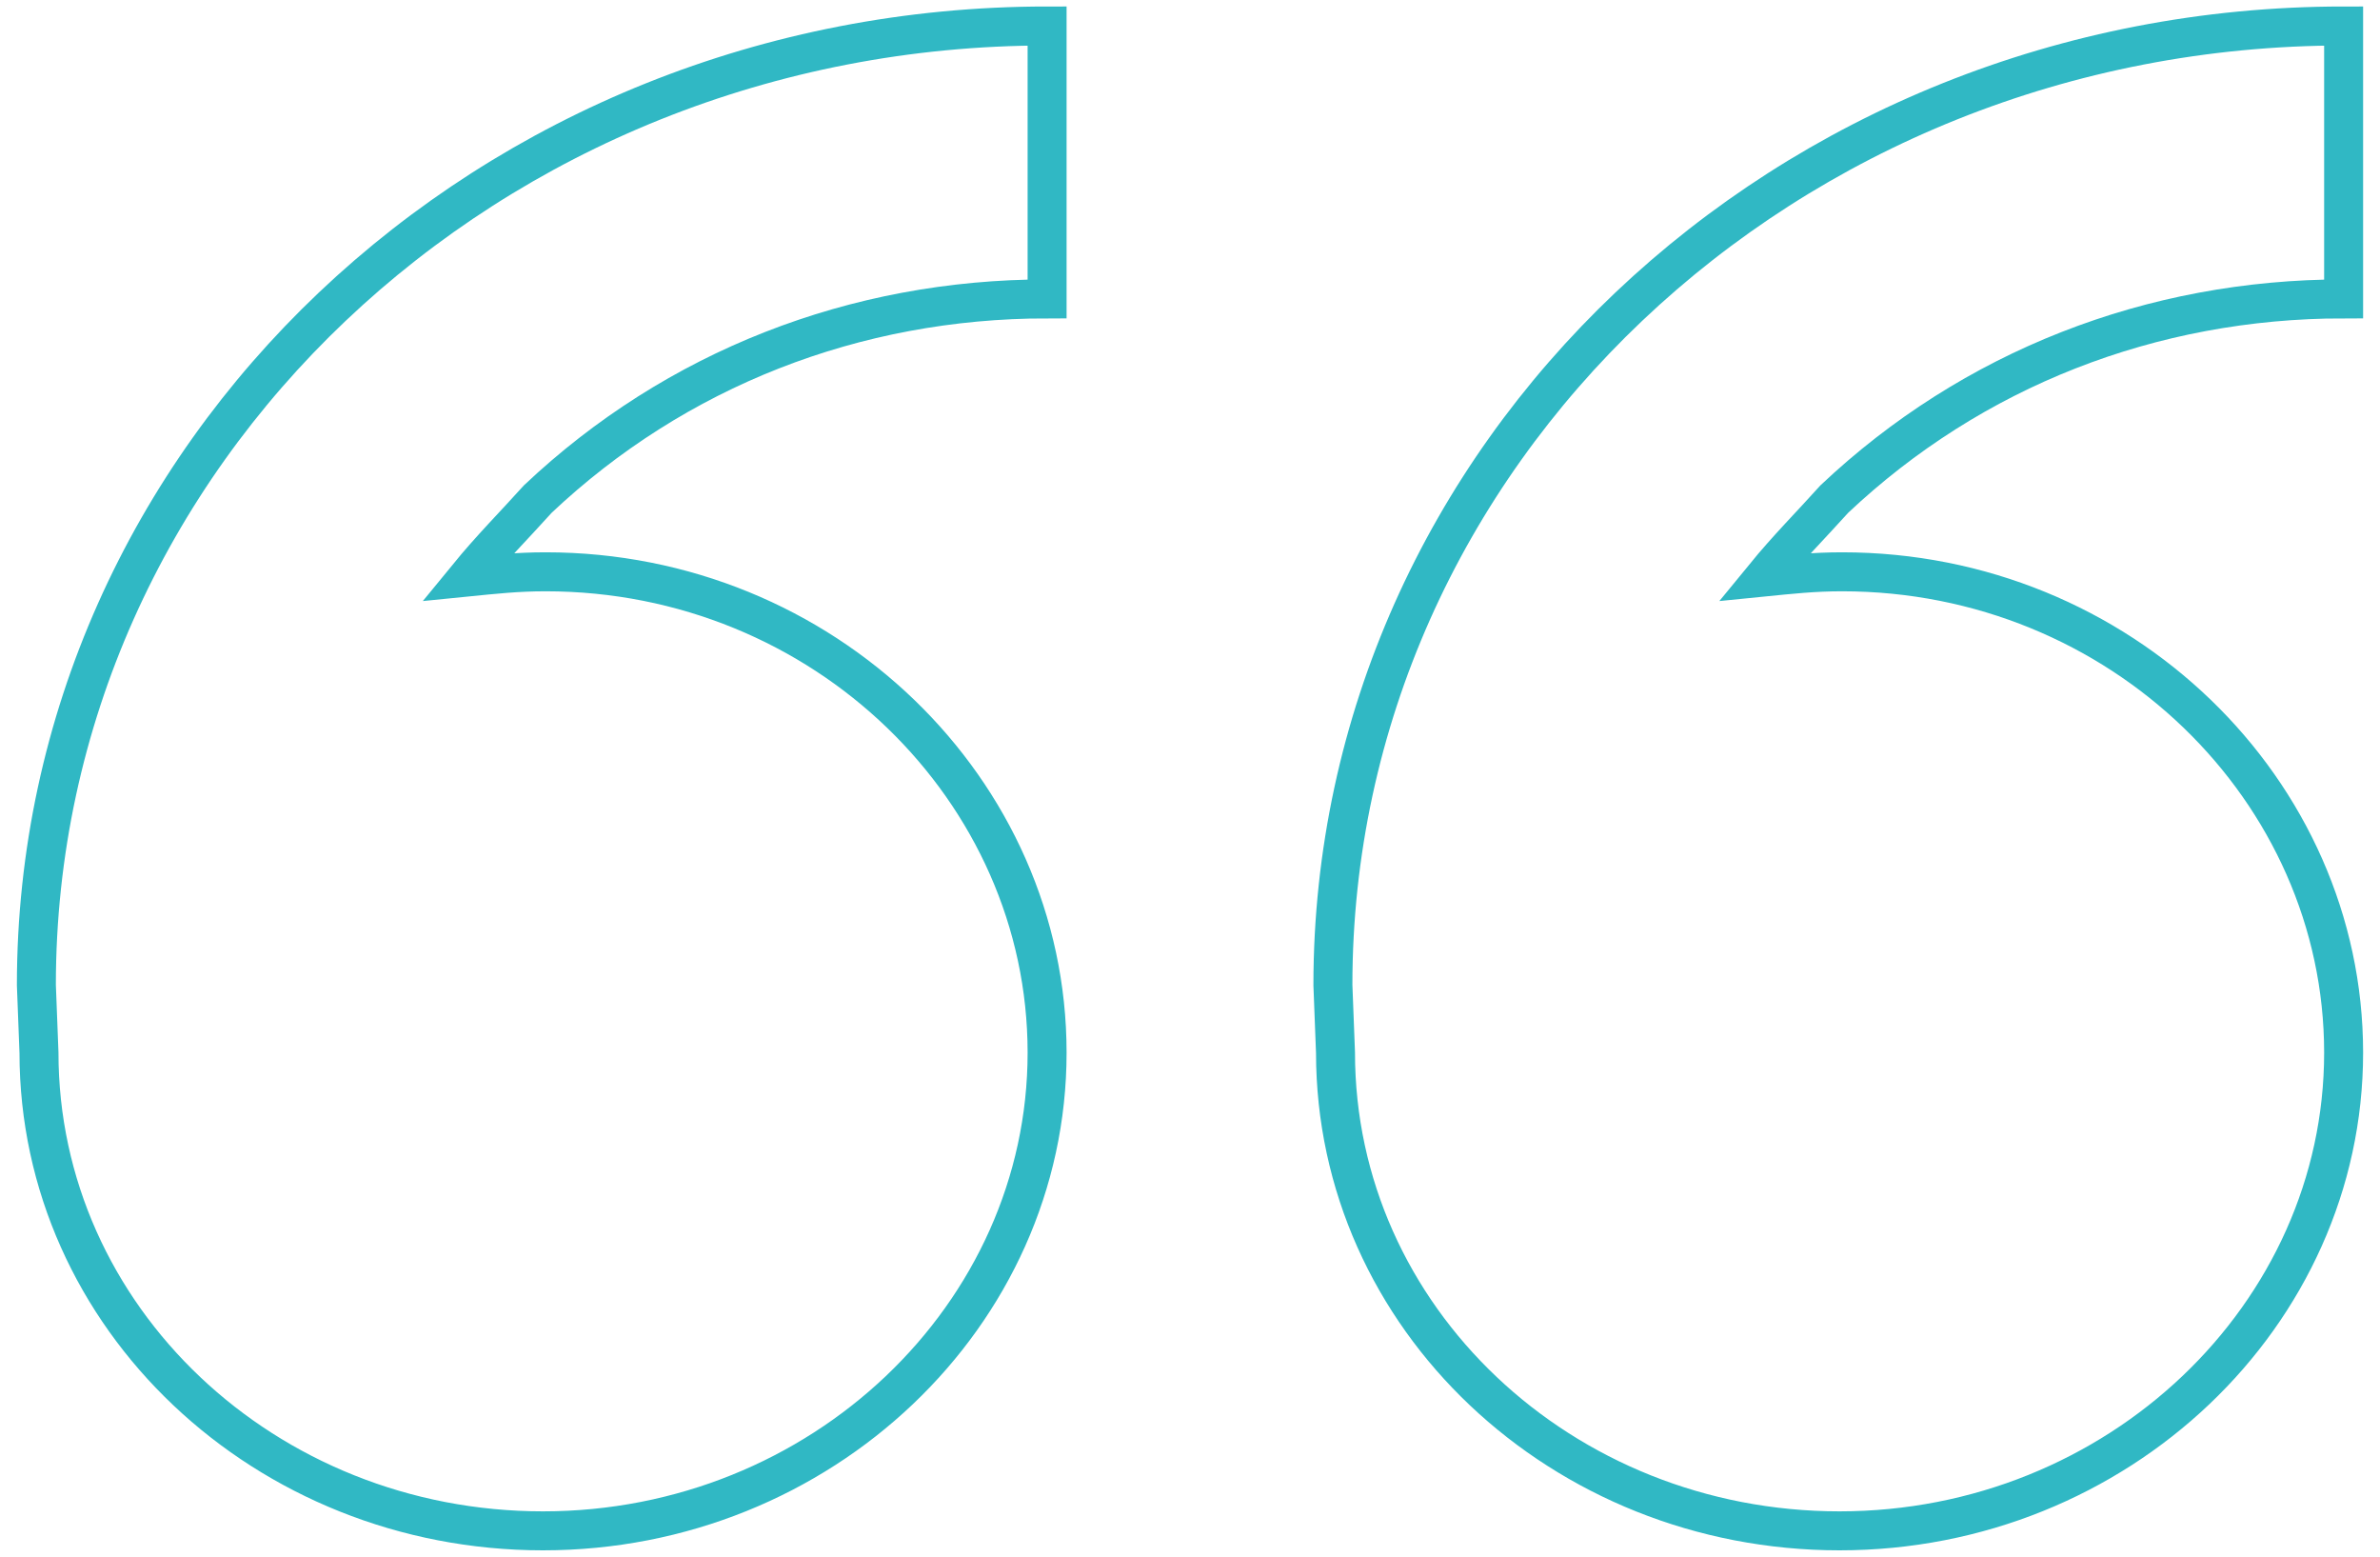 <?xml version="1.0" encoding="UTF-8"?>
<!-- Generator: Adobe Illustrator 27.4.1, SVG Export Plug-In . SVG Version: 6.00 Build 0)  -->
<svg xmlns="http://www.w3.org/2000/svg" xmlns:xlink="http://www.w3.org/1999/xlink" version="1.1" id="Layer_1" x="0px" y="0px" viewBox="0 0 91.6 59.9" style="enable-background:new 0 0 91.6 59.9;" xml:space="preserve">
<style type="text/css">
	.st0{fill:none;stroke:#30B8C4;stroke-width:1.5;stroke-miterlimit:10;}
</style>
<path class="st0" d="M70.9,22c-1.1,0-2,0.1-3,0.2c0.9-1.1,1.8-2,2.7-3c5.3-5,12.2-7.7,19.6-7.7V1C68.7,1,51.3,17.5,51.3,37.9  l0.1,2.6c0,10.2,8.7,18.4,19.4,18.4s19.4-8.3,19.4-18.4S81.6,22,70.9,22z M21,22c-1.1,0-2,0.1-3,0.2c0.9-1.1,1.8-2,2.7-3  c5.3-5,12.2-7.7,19.6-7.7V1C18.8,1,1.4,17.5,1.4,37.9l0.1,2.6c0,10.2,8.7,18.4,19.4,18.4s19.4-8.3,19.4-18.4S31.7,22,21,22z"></path>
</svg>
